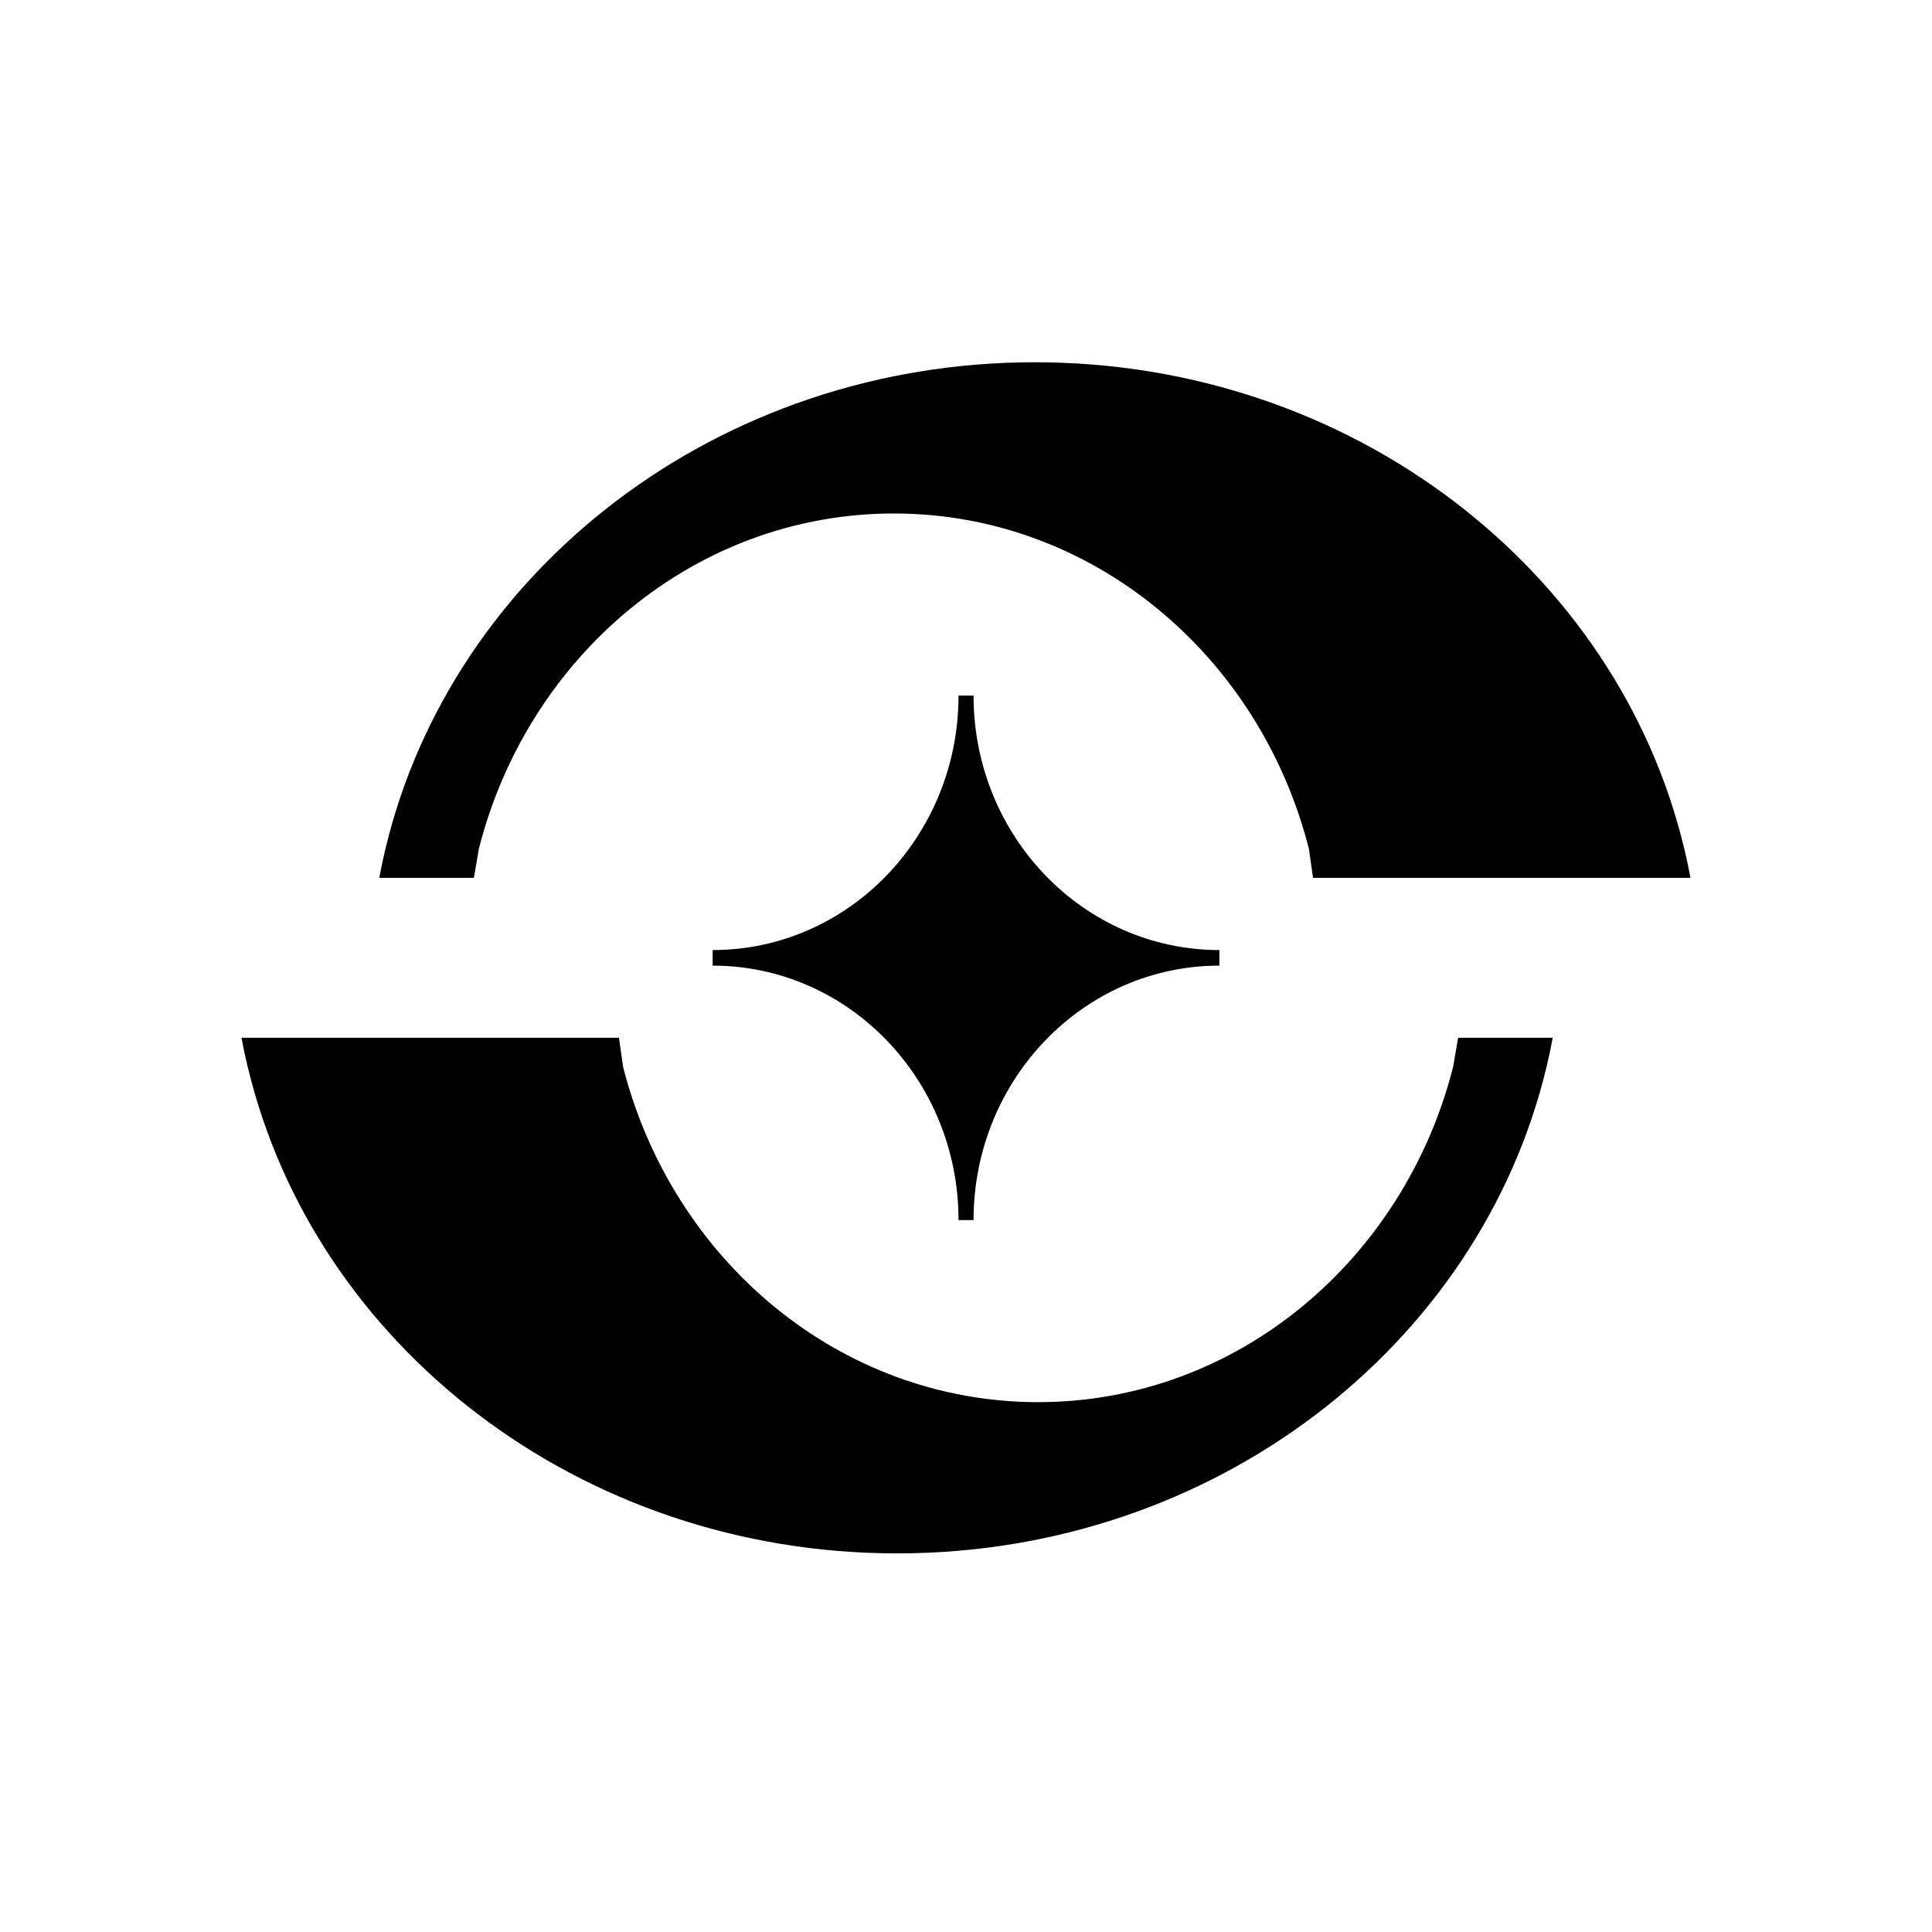 <svg width="32" height="32" viewBox="0 0 32 32" fill="none" xmlns="http://www.w3.org/2000/svg">
<path d="M11.804 15.994C14.053 15.994 15.876 17.881 15.876 20.209H16.125C16.125 17.881 17.948 15.994 20.197 15.994V15.736C17.948 15.736 16.125 13.849 16.125 11.521H15.876C15.876 13.849 14.053 15.736 11.804 15.736V15.994Z" fill="black"/>
<path d="M4.104 17.673C5.207 22.284 9.604 25.729 14.86 25.729C20.116 25.729 24.512 22.284 25.615 17.673C25.654 17.513 25.688 17.352 25.718 17.189H24.151L24.068 17.673C23.254 20.87 20.485 23.224 17.195 23.224C13.905 23.224 11.136 20.87 10.321 17.673L10.252 17.189H4C4.03 17.352 4.065 17.514 4.103 17.673H4.104Z" fill="black"/>
<path d="M27.896 14.056C26.794 9.445 22.396 6 17.14 6C11.885 6 7.488 9.445 6.385 14.056C6.346 14.216 6.312 14.377 6.282 14.54H7.849L7.932 14.056C8.746 10.859 11.515 8.505 14.805 8.505C18.095 8.505 20.864 10.859 21.679 14.056L21.748 14.54H28C27.97 14.377 27.935 14.216 27.897 14.056H27.896Z" fill="black"/>
</svg>
